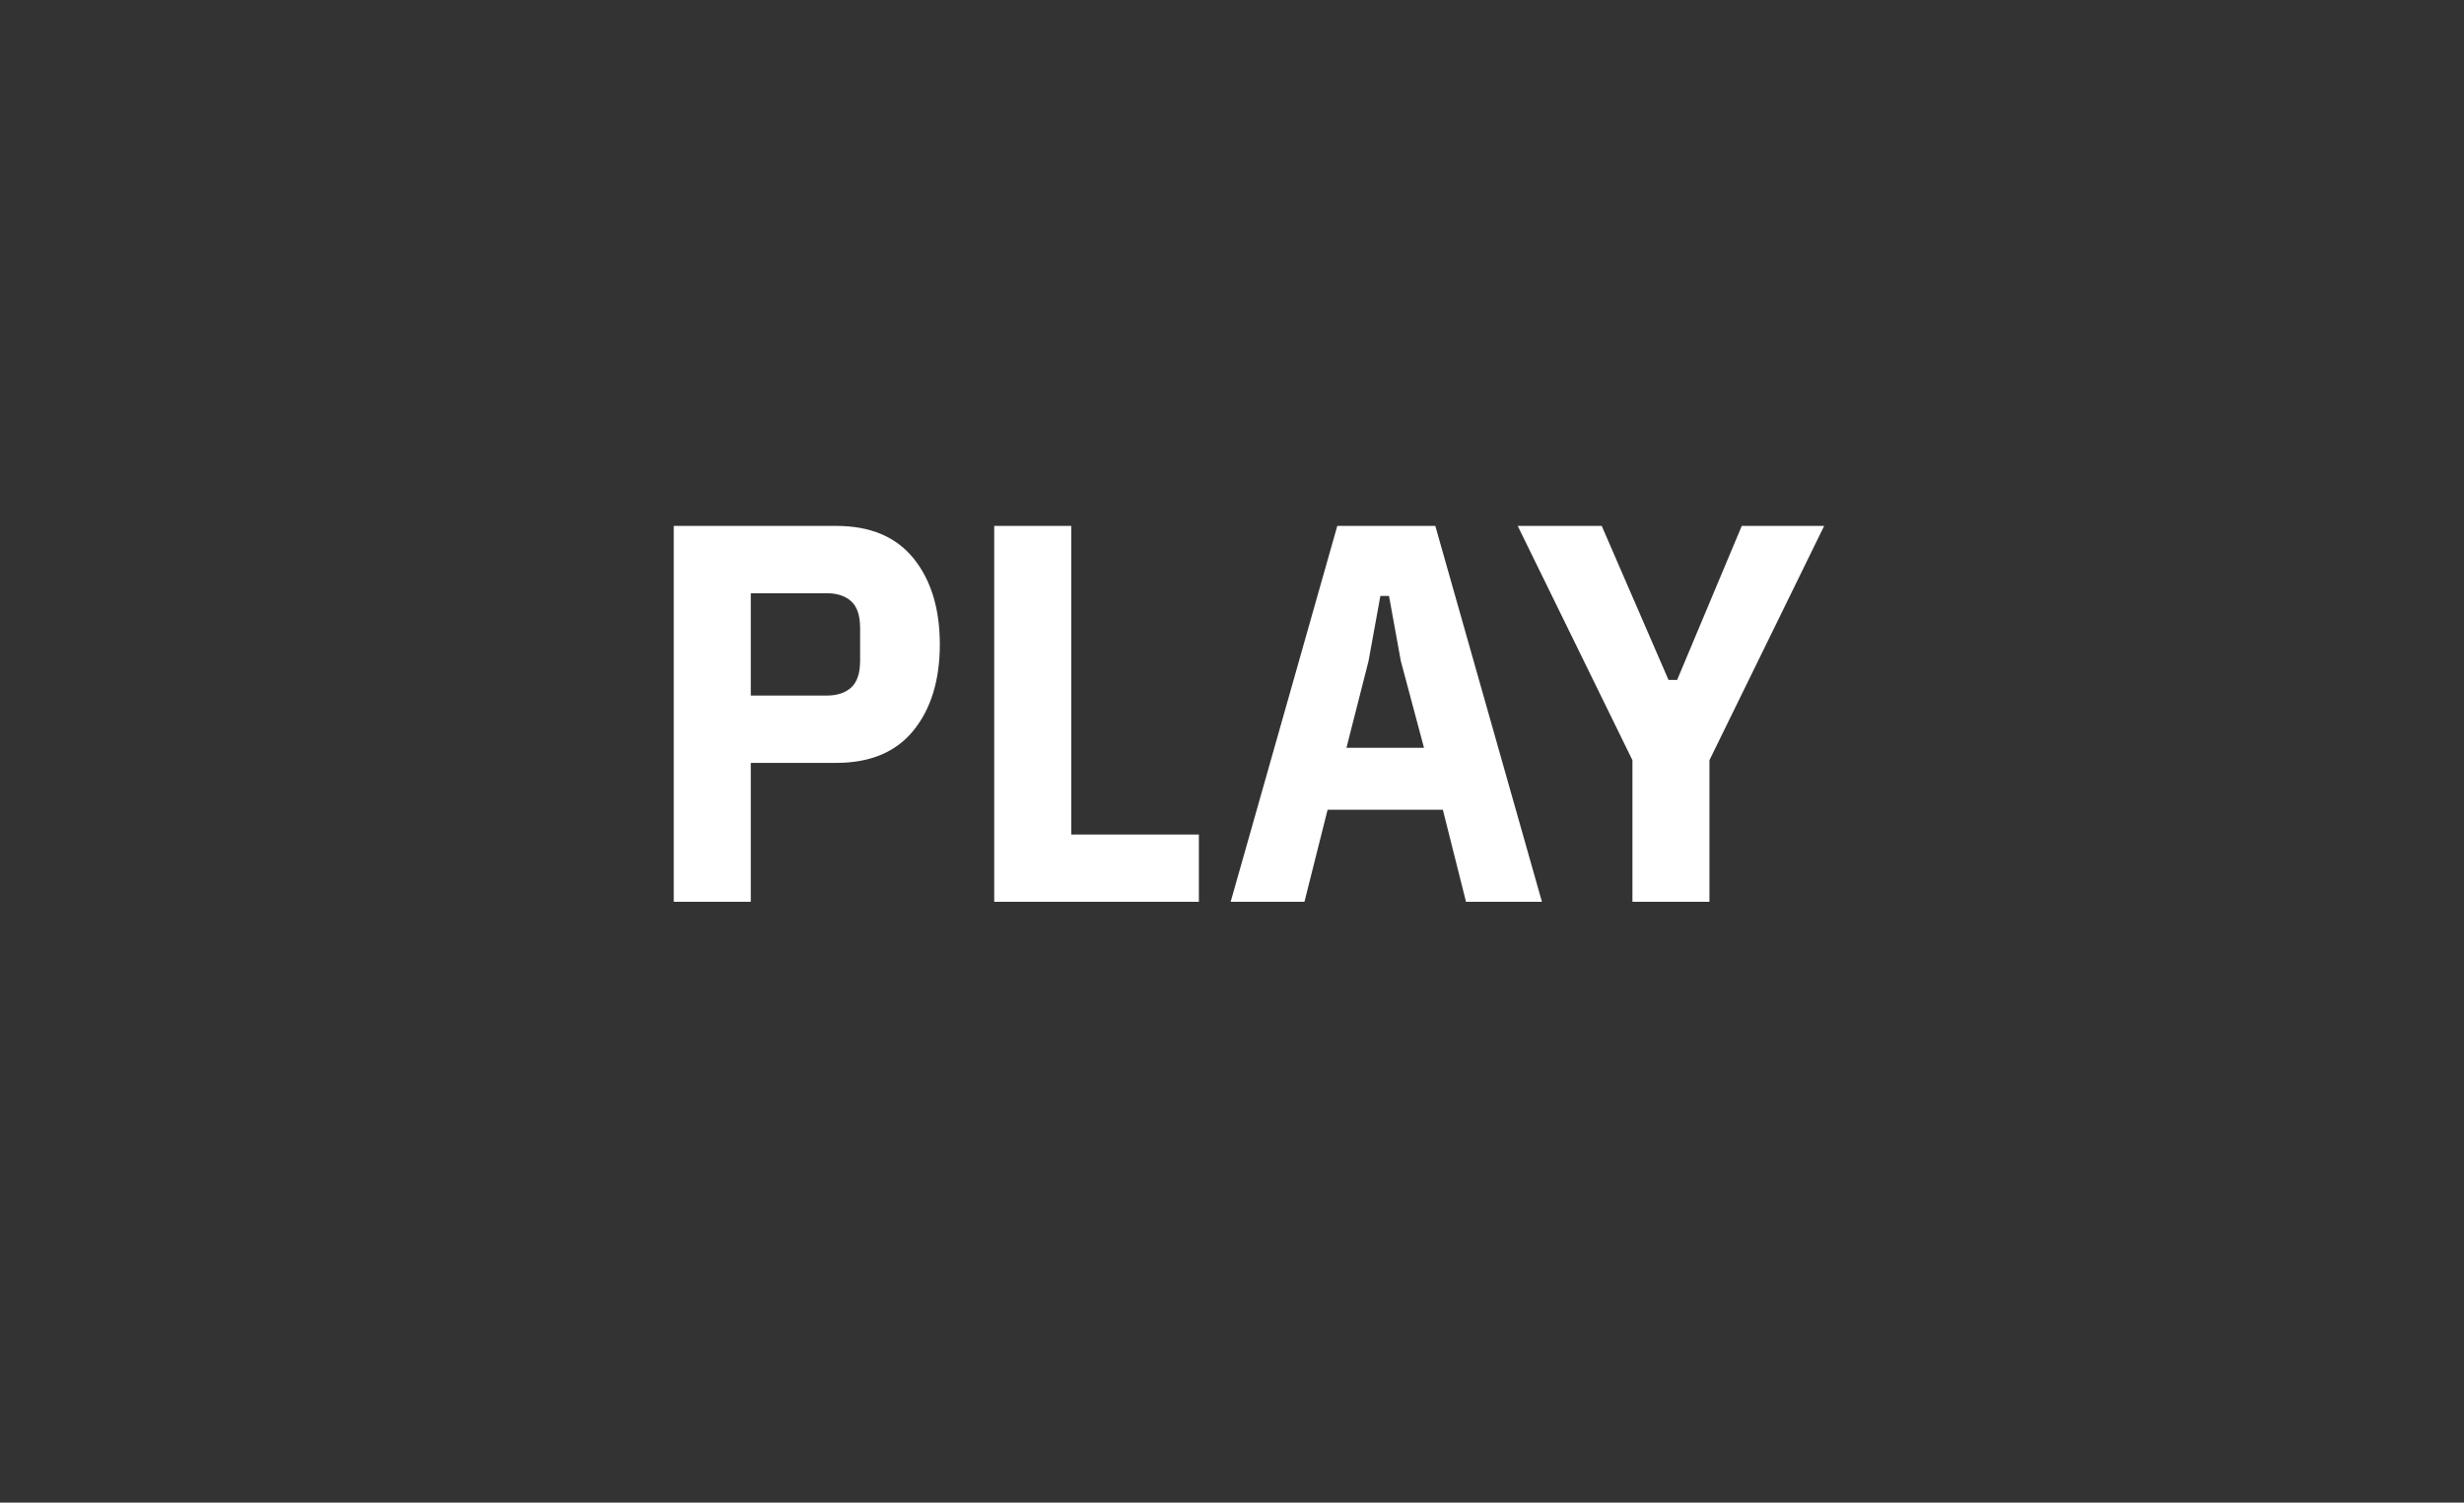 <?xml version="1.0" standalone="no"?><!DOCTYPE svg PUBLIC "-//W3C//DTD SVG 1.1//EN" "http://www.w3.org/Graphics/SVG/1.1/DTD/svg11.dtd"><svg xmlns="http://www.w3.org/2000/svg" version="1.1" width="915px" height="558px" viewBox="0 -1 915 558" style="top:-1px"><rect x="0" y="-1" width="915" height="558" fill="#333333" stroke="none"/>  <desc>PLAY</desc>  <defs/>  <g id="Polygon336209">    <path d="M 250.2 333.9 L 250.2 194.3 C 250.2 194.3 310.6 194.29 310.6 194.3 C 323.1 194.3 332.7 198.3 339.2 206.3 C 345.7 214.3 349 225 349 238.3 C 349 251.6 345.7 262.3 339.2 270.3 C 332.7 278.3 323.1 282.3 310.6 282.3 C 310.6 282.29 278.8 282.3 278.8 282.3 L 278.8 333.9 L 250.2 333.9 Z M 278.8 257.3 C 278.8 257.3 307 257.29 307 257.3 C 310.9 257.3 313.9 256.3 316.1 254.3 C 318.3 252.3 319.4 249 319.4 244.3 C 319.4 244.3 319.4 232.3 319.4 232.3 C 319.4 227.6 318.3 224.3 316.1 222.3 C 313.9 220.3 310.9 219.3 307 219.3 C 307 219.29 278.8 219.3 278.8 219.3 L 278.8 257.3 Z M 369.2 333.9 L 369.2 194.3 L 397.8 194.3 L 397.8 308.9 L 445.2 308.9 L 445.2 333.9 L 369.2 333.9 Z M 544.4 333.9 L 535.8 299.7 L 493 299.7 L 484.4 333.9 L 457 333.9 L 496.6 194.3 L 533 194.3 L 572.6 333.9 L 544.4 333.9 Z M 520.2 244.5 L 515.8 220.3 L 512.6 220.3 L 508.2 244.5 L 500 276.7 L 528.8 276.7 L 520.2 244.5 Z M 606.2 333.9 L 606.2 281.3 L 563.6 194.3 L 594.8 194.3 L 619.6 251.5 L 622.8 251.5 L 646.8 194.3 L 677.4 194.3 L 634.8 281.3 L 634.8 333.9 L 606.2 333.9 Z " stroke="none" fill="#fff"/>  </g></svg>